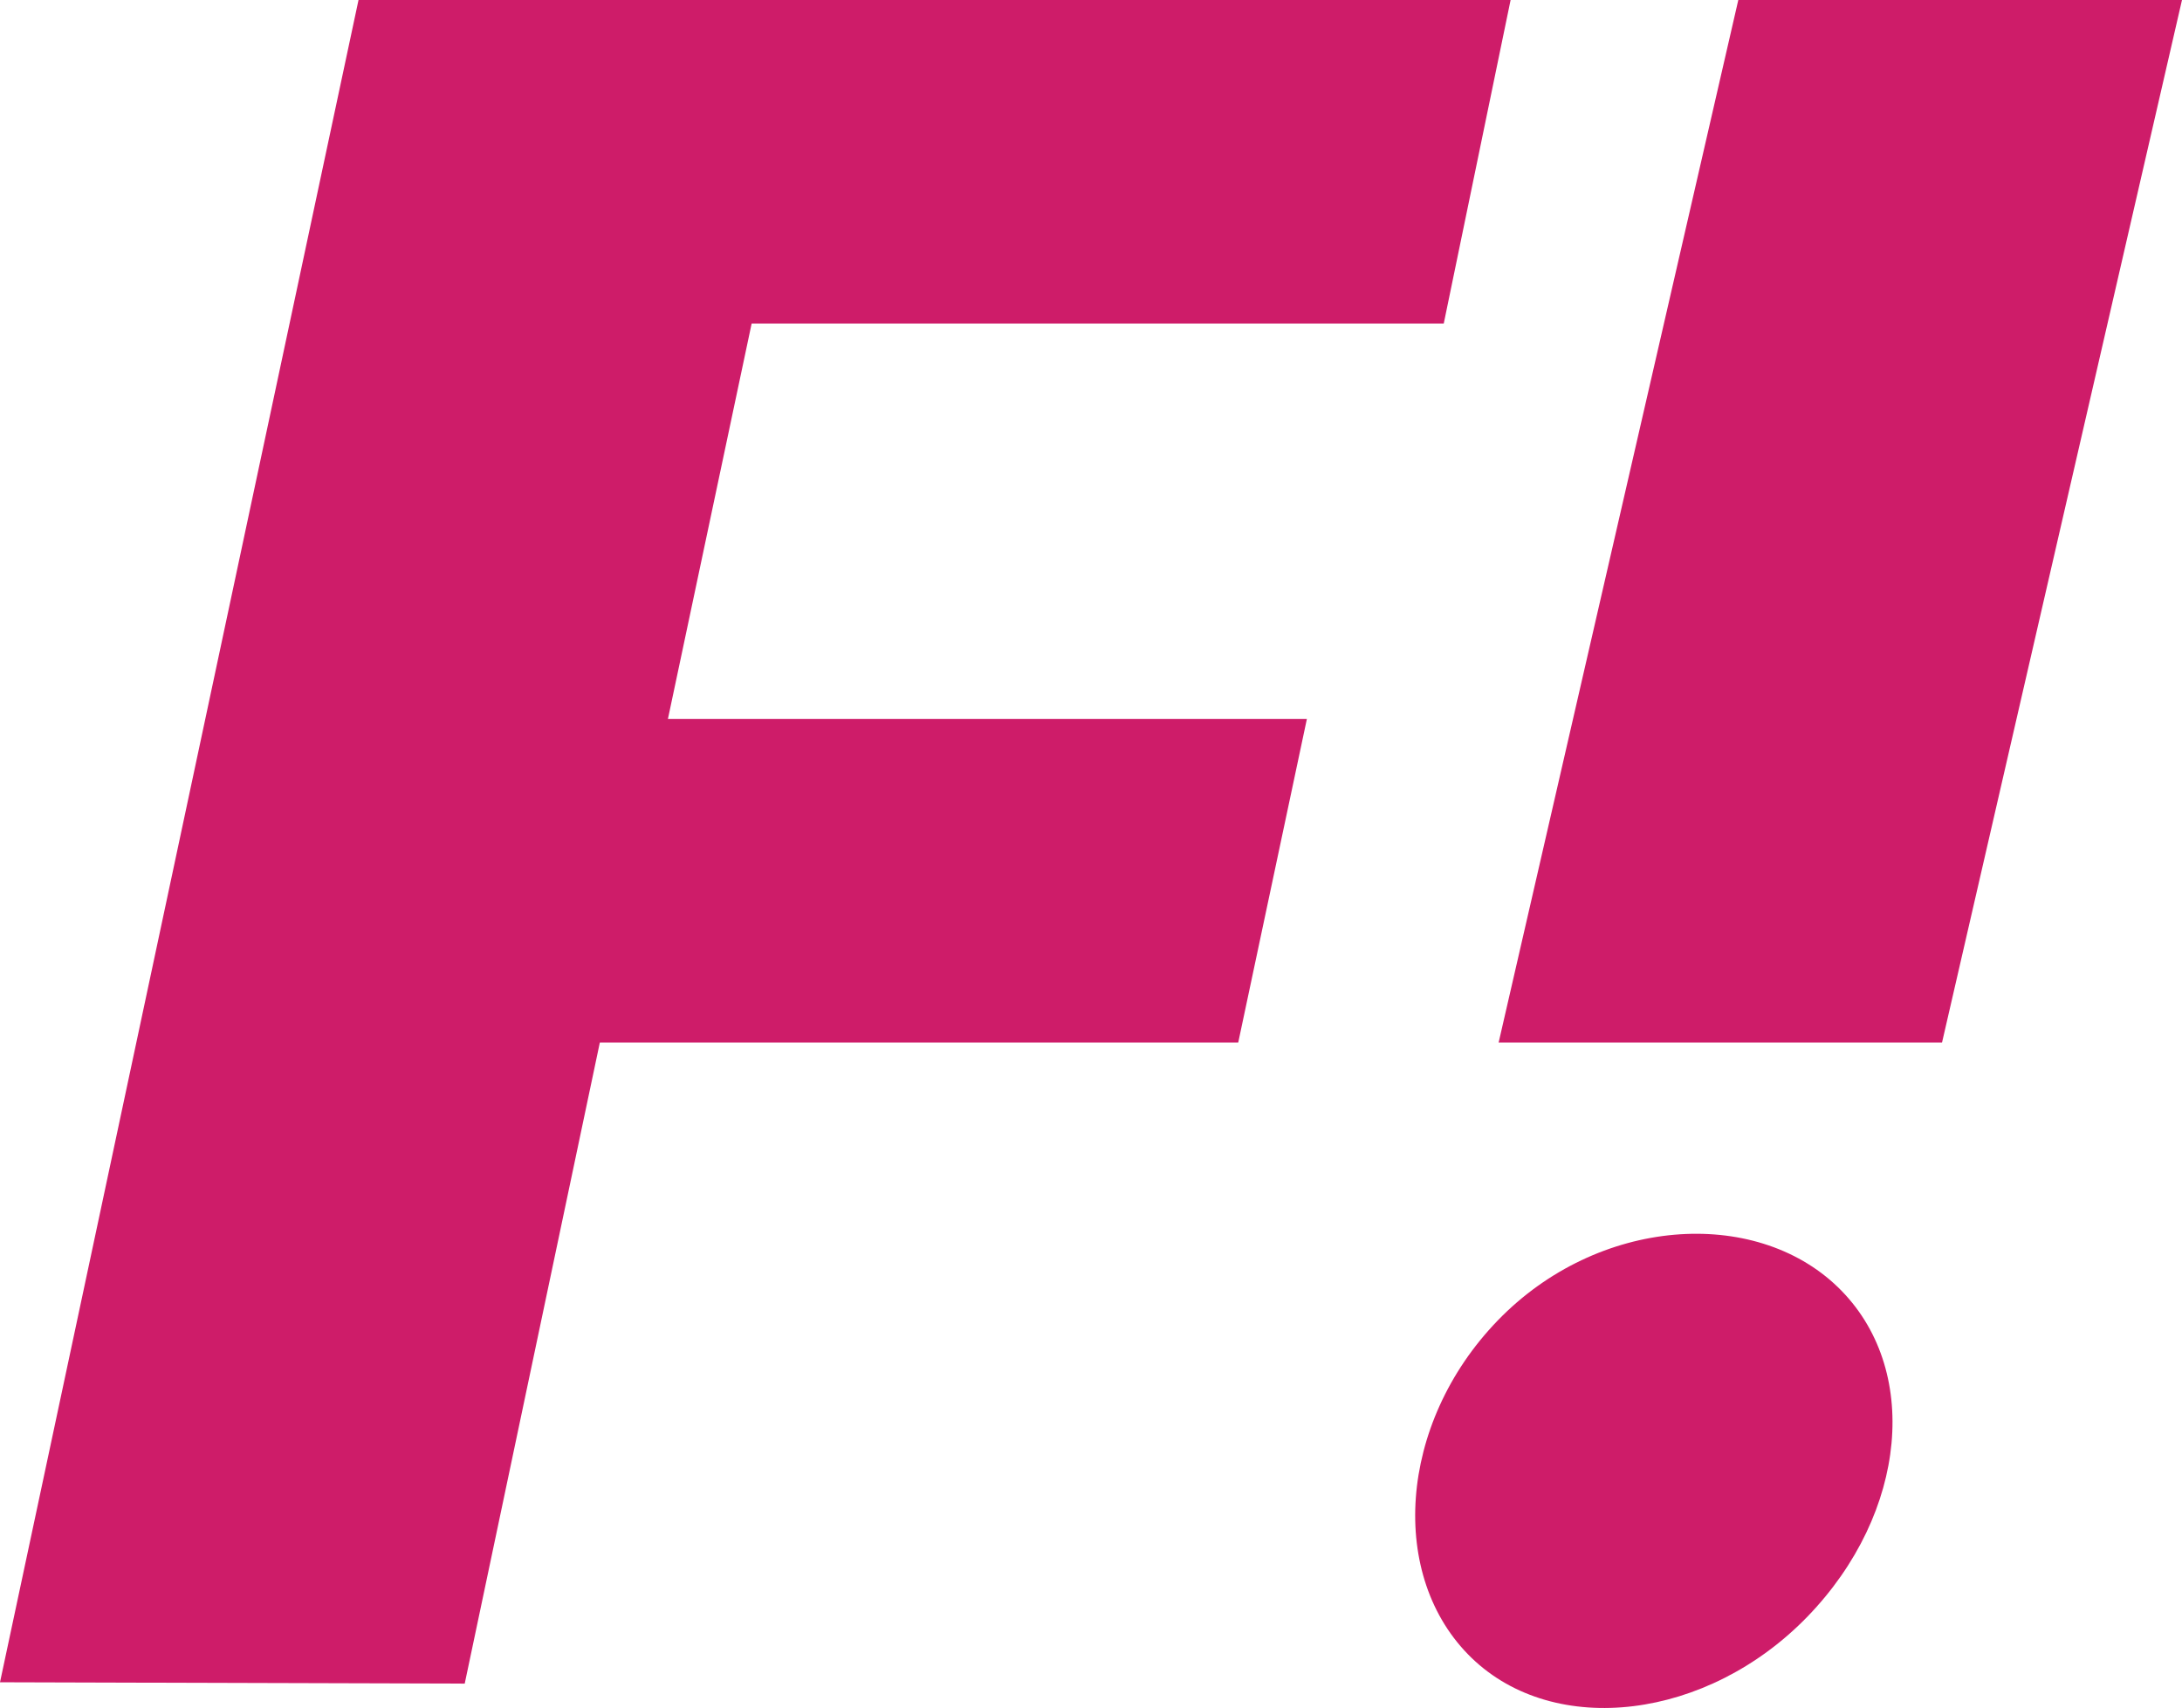 <?xml version="1.0" encoding="UTF-8"?>
<svg xmlns="http://www.w3.org/2000/svg" xmlns:xlink="http://www.w3.org/1999/xlink" width="365pt" height="285.72pt" viewBox="0 0 365 285.72" version="1.1">
<defs>
<clipPath id="clip1">
  <path d="M 236 206 L 317 206 L 317 285.719 L 236 285.719 Z M 236 206 "/>
</clipPath>
</defs>
<g id="surface1">
<path style=" stroke:none;fill-rule:nonzero;fill:rgb(80.8%,10.999%,41.199%);fill-opacity:1;" d="M 0 281.418 L 59.973 -0.004 L 252.691 -0.004 L 241.508 54.121 L 125.734 54.121 L 111.727 120.273 L 218.613 120.273 L 207.129 174.398 L 100.34 174.398 L 77.738 281.641 L 0 281.418 "/>
<path style=" stroke:none;fill-rule:nonzero;fill:rgb(80.8%,10.999%,41.199%);fill-opacity:1;" d="M 250.688 174.398 L 324.859 174.398 L 365 -0.004 L 290.781 -0.004 L 250.688 174.398 "/>
<g clip-path="url(#clip1)" clip-rule="nonzero">
<path style=" stroke:none;fill-rule:nonzero;fill:rgb(80.8%,10.999%,41.199%);fill-opacity:1;" d="M 302.379 270.402 C 285.637 287.715 260.098 290.816 246.152 277.328 C 232.203 263.844 233.801 238.211 250.535 220.898 C 267.273 203.59 293.484 201.824 307.43 215.312 C 321.379 228.797 319.113 253.094 302.379 270.402 "/>
</g>
</g>
</svg>
